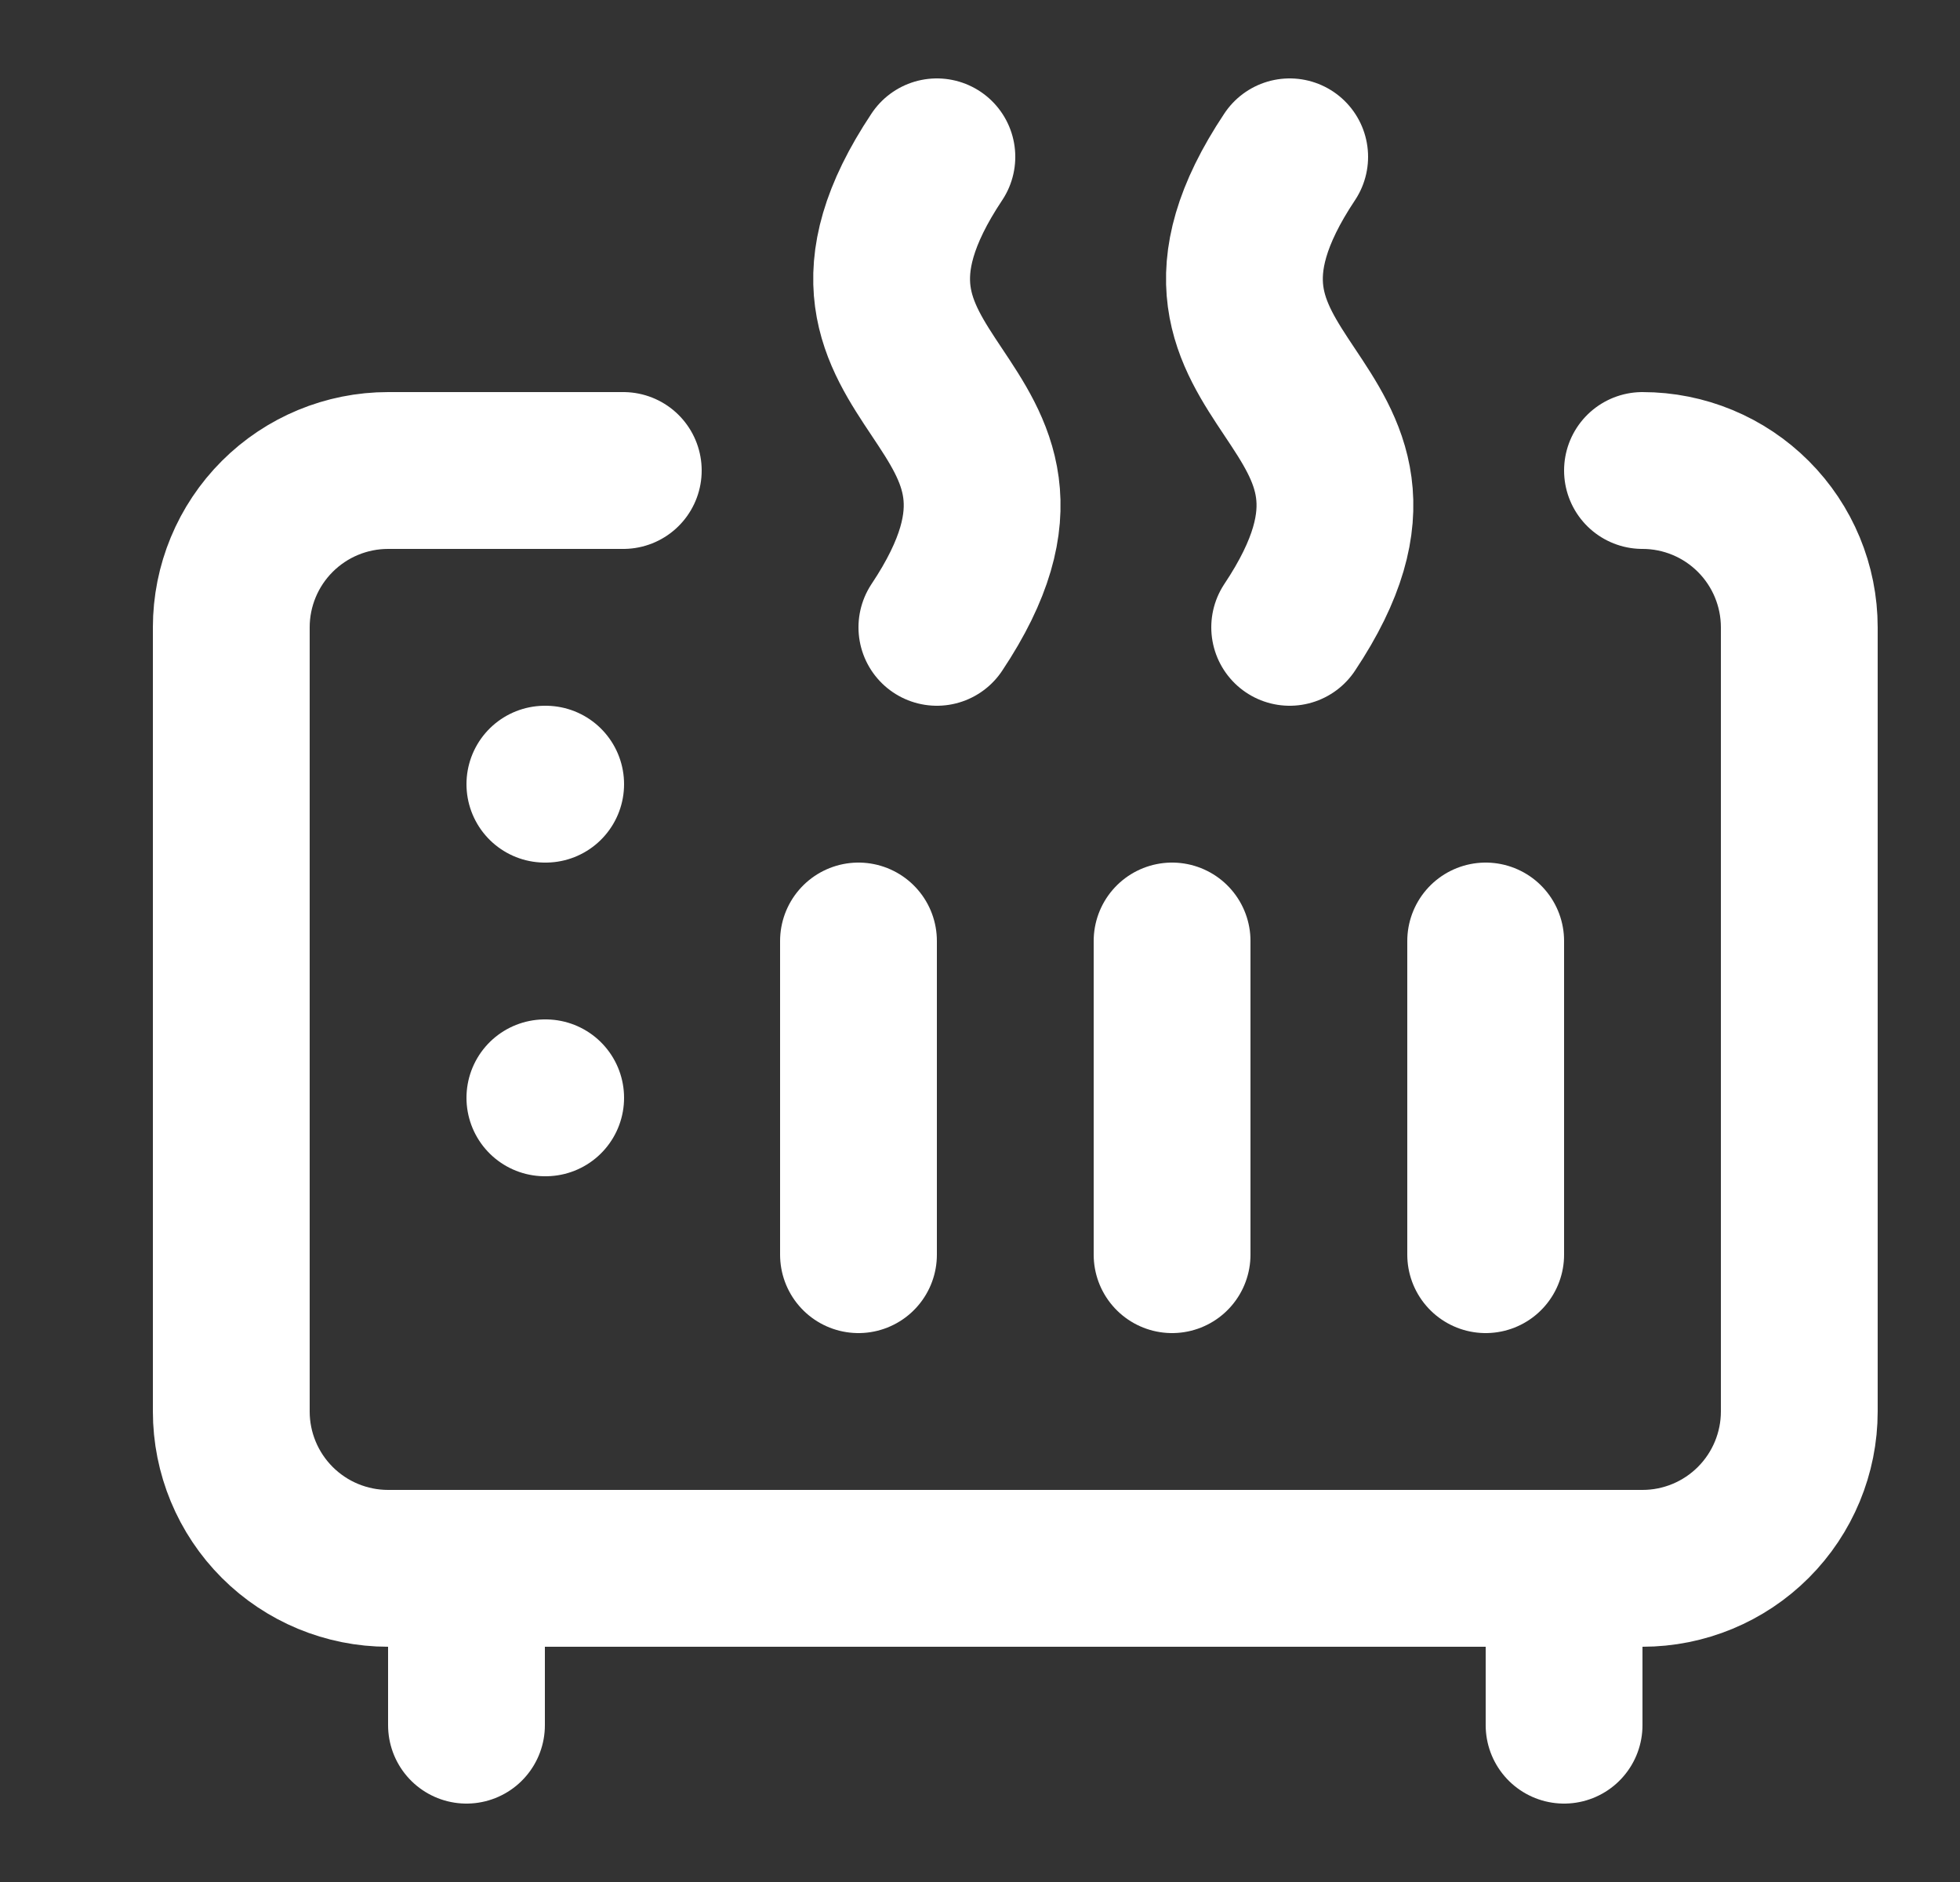 <?xml version="1.0" encoding="UTF-8"?> <svg xmlns="http://www.w3.org/2000/svg" width="25" height="24" viewBox="0 0 25 24" fill="none"><rect x="0" y="0" width="25" height="24" fill="#333333" stroke="none"/><path d="M11.95 8C13.95 5 9.95 5 11.95 2M16.45 8C18.45 5 14.45 5 16.45 2M6.95 10H6.96M6.95 14H6.96M10.95 16V12M14.95 16V12M18.95 16V12M20.95 6C21.481 6 21.989 6.211 22.364 6.586C22.739 6.961 22.95 7.47 22.95 8V18C22.95 18.53 22.739 19.039 22.364 19.414C21.989 19.789 21.481 20 20.95 20H4.95C4.42 20 3.911 19.789 3.536 19.414C3.161 19.039 2.95 18.53 2.95 18V8C2.95 7.47 3.161 6.961 3.536 6.586C3.911 6.211 4.42 6 4.95 6H7.95M5.95 20V22M19.95 20V22" stroke="white" stroke-width="2" stroke-linecap="round" stroke-linejoin="round"></path></svg> 